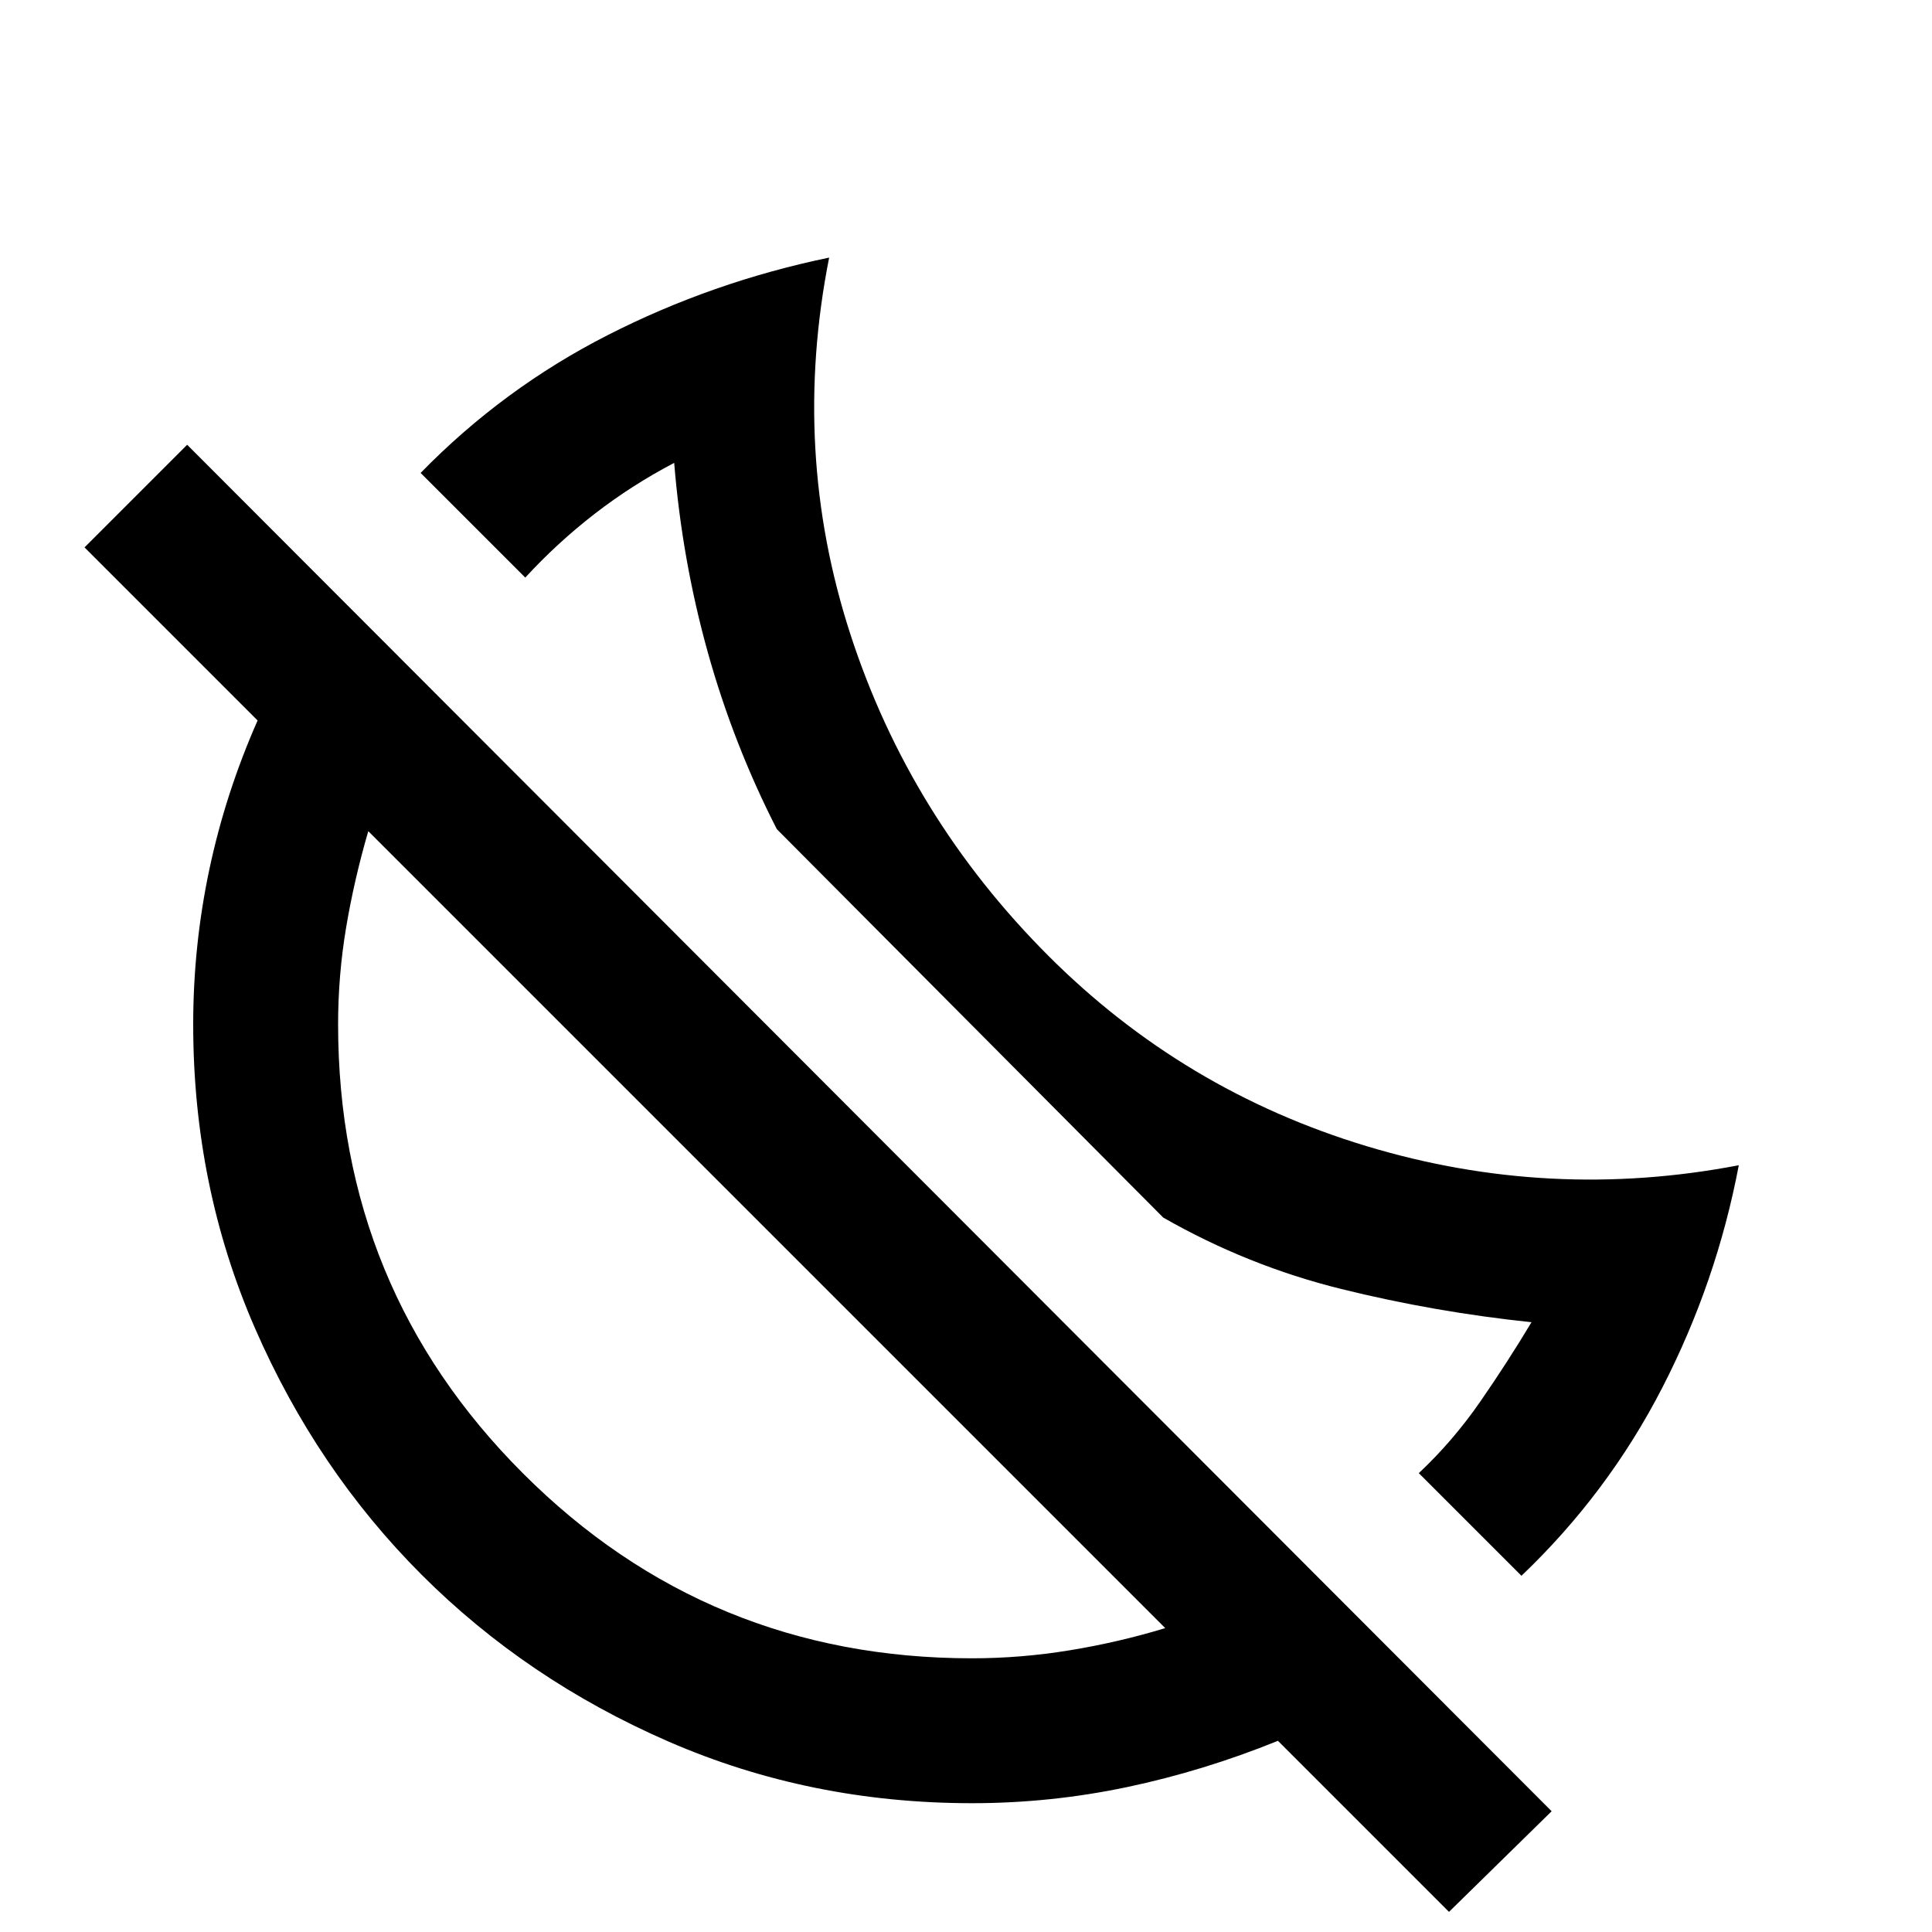 <svg fill="#000000" width="20px" viewBox="0 -960 960 960" height="20px" xmlns="http://www.w3.org/2000/svg"><path d="m756-177-51-51q17-16 30.5-35.5T761-303q-48-5-94.5-16.5T578-355L386-548q-21.58-42.23-34.33-87.98Q338.92-681.73 335-730q-21 11-39.5 25.31Q277-690.38 261-673l-52-52q41-42 93-68.5T412-832q-19 96 10.5 187T521-485q67 67 158 94.5t185 9.5q-11 58-38 110.5T756-177ZM720-10l-85-85q-37 15-75 23t-77 8q-80.47 0-150.87-30.65-70.41-30.66-122.62-82.86-52.2-52.21-82.86-122.62Q96-370.53 96-451q0-39 8-76.87 8-37.86 24-74.13l-86-86 51-51L771-60l-51 50ZM483-136q24.33 0 48.67-4Q556-144 579-151L183-547q-7 24-11 47.8-4 23.79-4 48.2 0 131.25 91.88 223.12Q351.75-136 483-136ZM381-349Zm102-102Z"></path></svg>